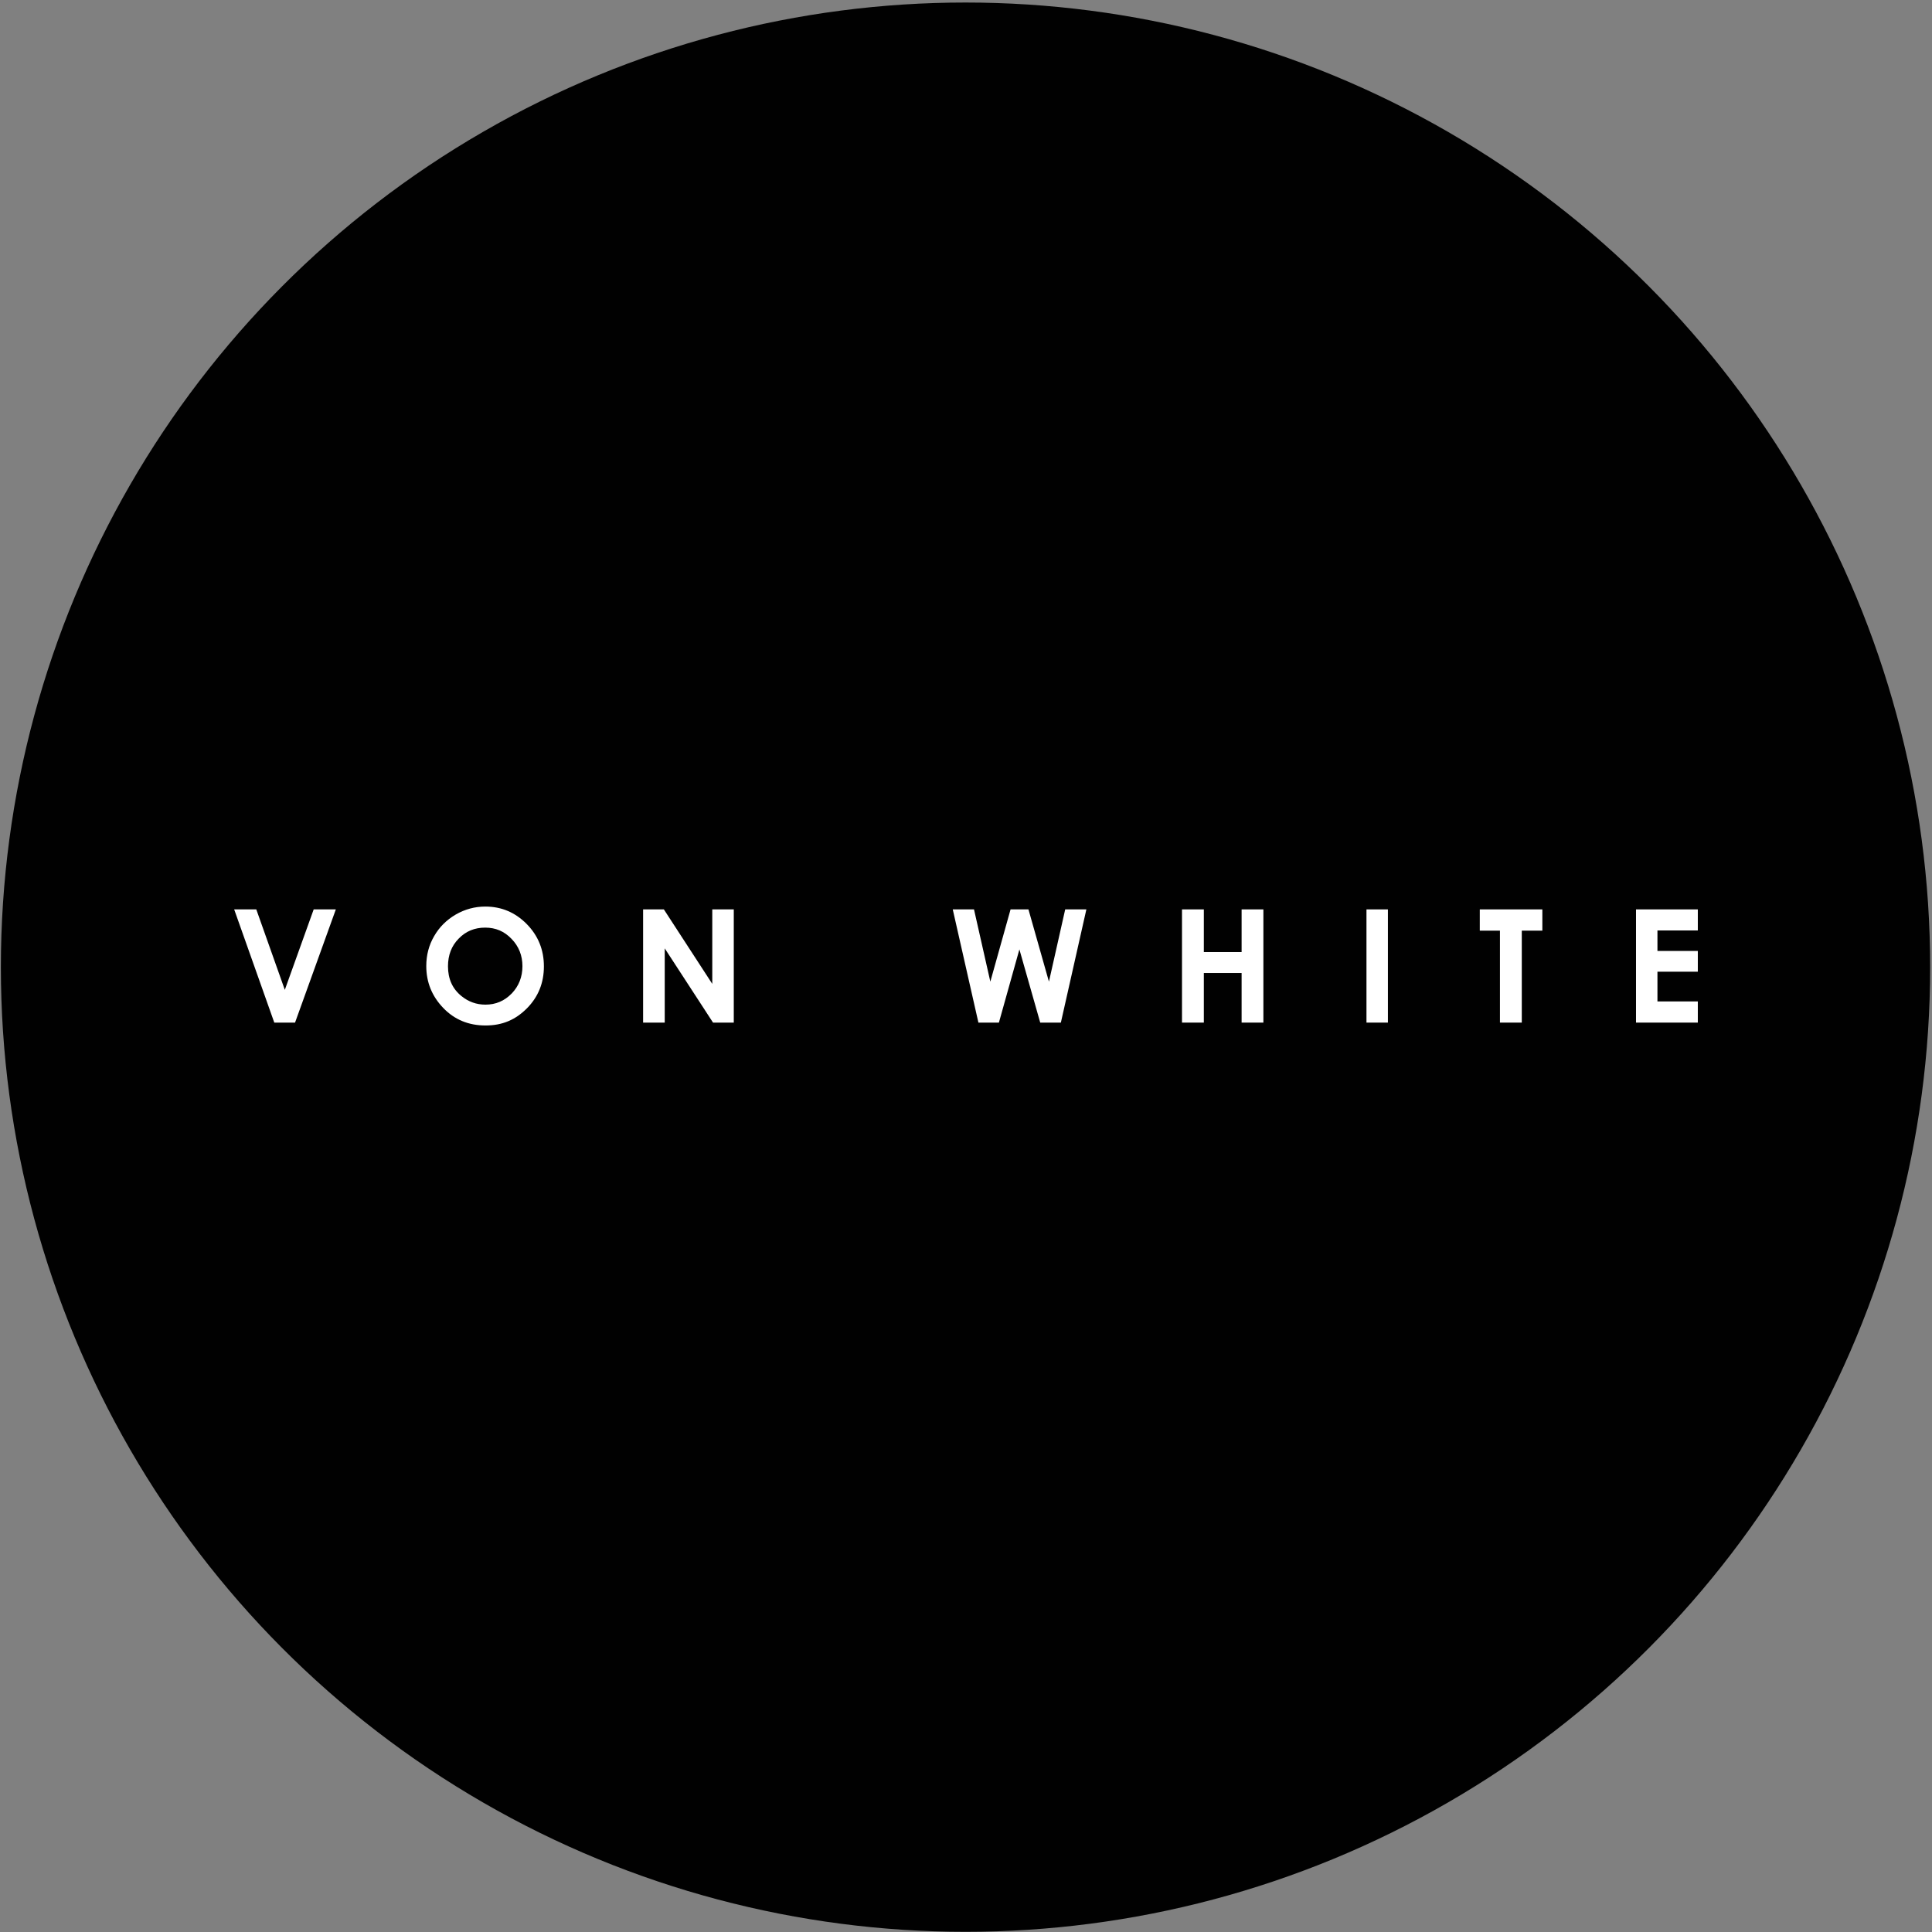 <svg viewBox="0 0 512 512" version="1.1" xmlns="http://www.w3.org/2000/svg" data-sanitized-data-name="Laag 1" data-name="Laag 1" id="Laag_1">
  <rect x="0" y="0" width="512" height="512" fill="#808080" stroke="none"/>
  <defs>
    <style>
      .cls-1 {
        fill: #010101;
      }

      .cls-1, .cls-2 {
        stroke-width: 0px;
      }

      .cls-2 {
        fill: #fff;
      }
    </style>
  </defs>
  <circle r="255.64" cy="256.31" cx="255.87" class="cls-1"></circle>
  <g>
    <g>
      <path d="M83.13,241l-7.65,21.32-7.56-21.32h-5.86l10.63,30h5.5l10.81-30h-5.86Z" class="cls-2"></path>
      <path d="M139.56,244.85c-3.05-3.07-6.69-4.6-10.95-4.6-2.79,0-5.4.71-7.83,2.11-2.43,1.42-4.35,3.32-5.73,5.73-1.4,2.4-2.08,5.04-2.08,7.92,0,4.28,1.49,7.97,4.47,11.08,2.98,3.11,6.71,4.67,11.22,4.67s7.95-1.51,10.97-4.53c3.02-3.05,4.51-6.76,4.51-11.13s-1.51-8.15-4.58-11.25ZM135.58,263.31c-1.9,1.95-4.21,2.93-6.92,2.93-2.4,0-4.51-.76-6.37-2.27-2.38-1.92-3.57-4.56-3.57-7.88,0-2.98.94-5.43,2.84-7.35,1.88-1.95,4.21-2.91,7.01-2.91s5.08.98,6.99,2.98c1.92,1.97,2.89,4.4,2.89,7.24s-.96,5.29-2.86,7.26Z" class="cls-2"></path>
      <path d="M188.76,241v19.74l-12.83-19.74h-5.5v30h5.73v-19.67l12.8,19.67h5.5v-30h-5.7Z" class="cls-2"></path>
    </g>
    <g>
      <path d="M282.29,241l-4.31,19.15-5.43-19.15h-4.74l-5.36,19.15-4.33-19.15h-5.63l6.8,30h5.43l5.43-19.4,5.52,19.4h5.47l6.76-30h-5.61Z" class="cls-2"></path>
      <path d="M329.04,241v11.31h-10.01v-11.31h-5.79v30h5.79v-13.15h10.01v13.15h5.77v-30h-5.77Z" class="cls-2"></path>
      <path d="M362.13,241v30h5.68v-30h-5.68Z" class="cls-2"></path>
      <path d="M392.16,241v5.63h5.34v24.37h5.79v-24.37h5.45v-5.63h-16.58Z" class="cls-2"></path>
      <path d="M449.94,246.59v-5.59h-16.38v30h16.38v-5.61h-10.7v-7.88h10.7v-5.5h-10.7v-5.43h10.7Z" class="cls-2"></path>
    </g>
  </g>
</svg>